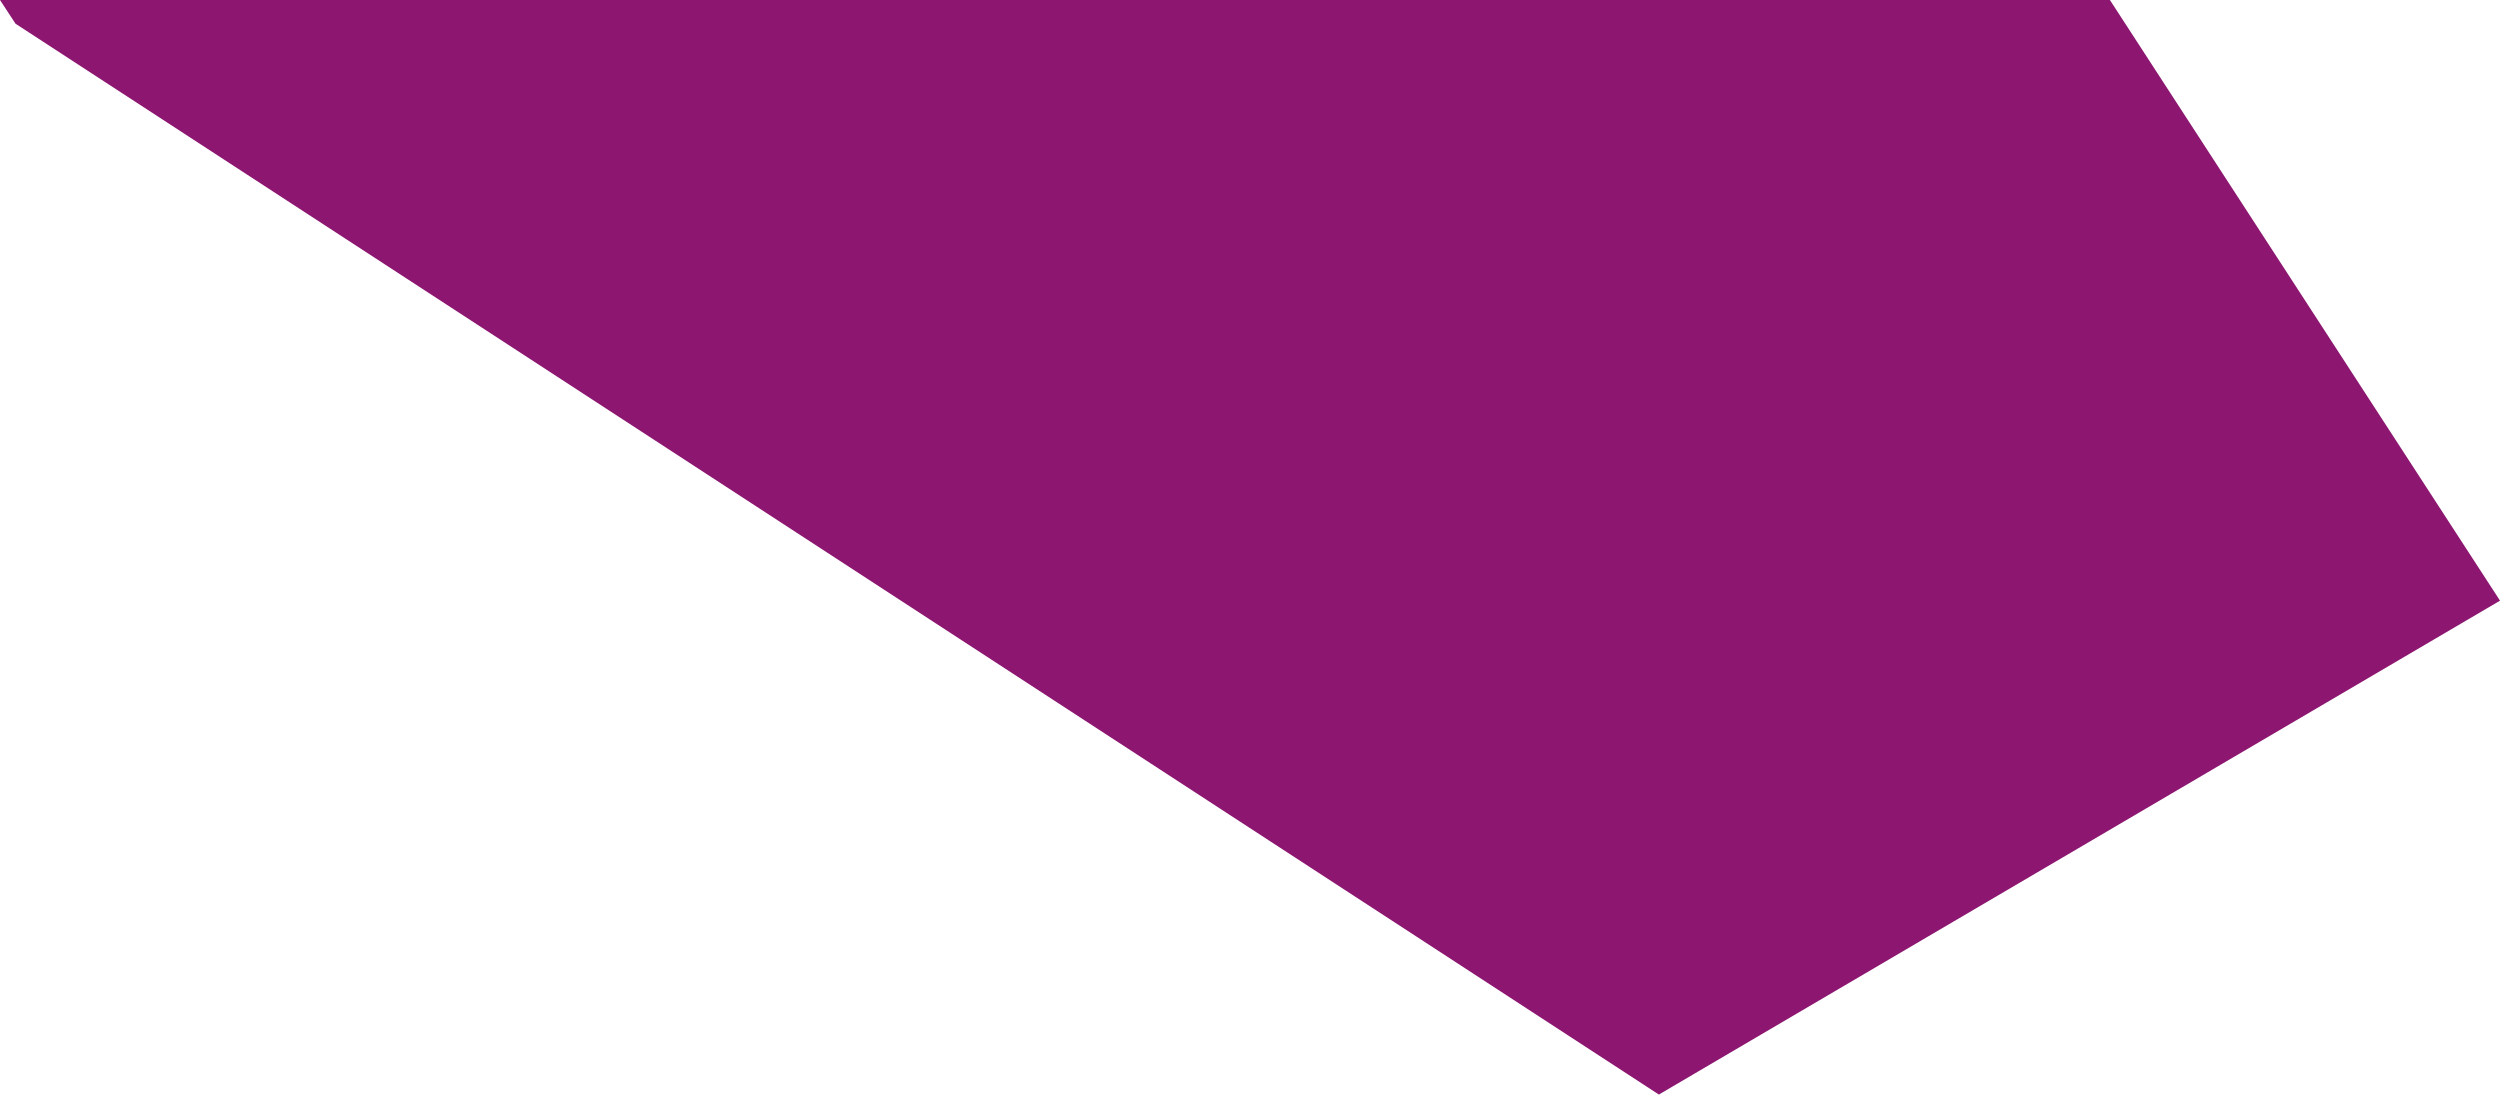 <svg xmlns="http://www.w3.org/2000/svg" width="94.932" height="41.563" viewBox="0 0 94.932 41.563"><path d="M898.313,40.825l31.941-18.754L915.44-.738H835.321l.589.9Z" transform="translate(-835.321 0.738)" fill="#8c1670"/></svg>